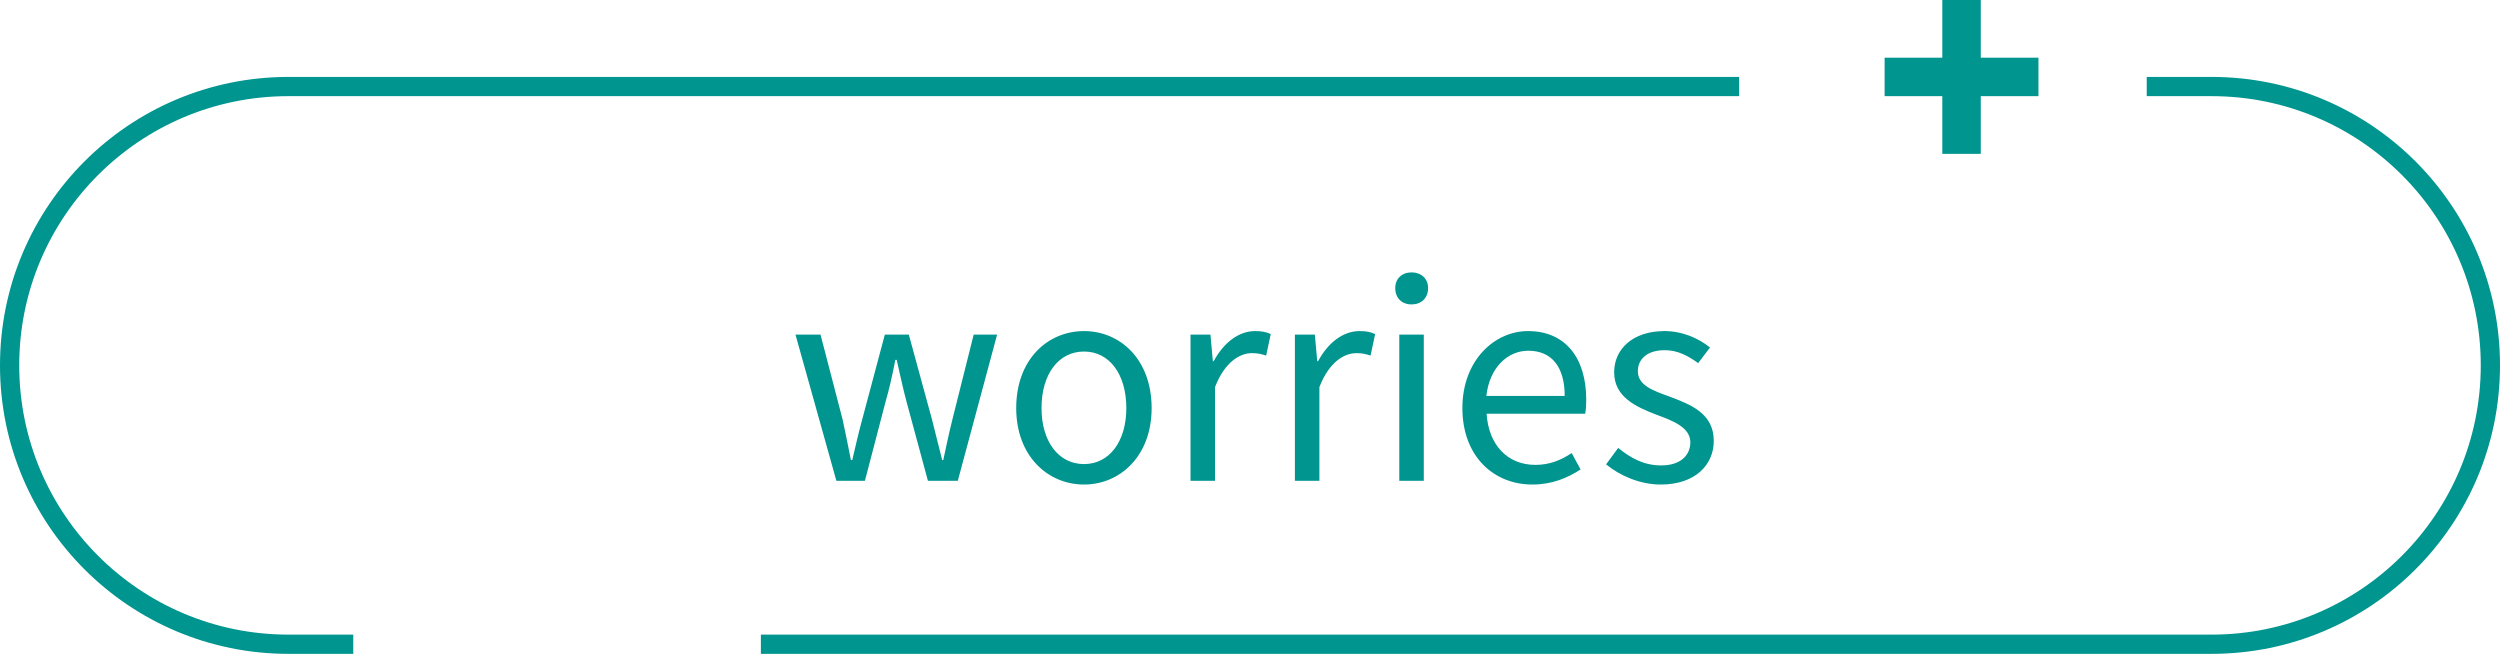 <svg width="130" height="34" viewBox="0 0 130 34" fill="none" xmlns="http://www.w3.org/2000/svg">
<path d="M98 4H106" stroke="#00958F" stroke-width="2"/>
<path d="M102 0L102 8" stroke="#00958F" stroke-width="2"/>
<path d="M43.492 25L41.364 17.398H42.666L43.814 21.808C43.968 22.536 44.108 23.208 44.248 23.922H44.318C44.486 23.208 44.64 22.522 44.836 21.808L46.012 17.398H47.258L48.462 21.808C48.644 22.536 48.812 23.208 48.994 23.922H49.05C49.204 23.208 49.344 22.536 49.526 21.808L50.632 17.398H51.85L49.806 25H48.252L47.146 20.912C46.95 20.184 46.81 19.498 46.628 18.714H46.558C46.404 19.498 46.25 20.198 46.04 20.926L44.976 25H43.492ZM56.371 25.196C54.495 25.196 52.843 23.726 52.843 21.22C52.843 18.672 54.495 17.216 56.371 17.216C58.233 17.216 59.885 18.672 59.885 21.22C59.885 23.726 58.233 25.196 56.371 25.196ZM56.371 24.132C57.687 24.132 58.569 22.956 58.569 21.22C58.569 19.456 57.687 18.28 56.371 18.28C55.041 18.28 54.159 19.456 54.159 21.22C54.159 22.956 55.041 24.132 56.371 24.132ZM61.907 25V17.398H62.943L63.069 18.784H63.111C63.629 17.818 64.413 17.216 65.267 17.216C65.603 17.216 65.827 17.258 66.079 17.37L65.841 18.49C65.575 18.406 65.407 18.364 65.099 18.364C64.469 18.364 63.685 18.826 63.181 20.128V25H61.907ZM67.335 25V17.398H68.371L68.497 18.784H68.539C69.057 17.818 69.841 17.216 70.695 17.216C71.031 17.216 71.255 17.258 71.507 17.37L71.269 18.49C71.003 18.406 70.835 18.364 70.527 18.364C69.897 18.364 69.113 18.826 68.609 20.128V25H67.335ZM72.763 25V17.398H74.037V25H72.763ZM73.407 15.83C72.903 15.83 72.553 15.508 72.553 14.976C72.553 14.486 72.903 14.164 73.407 14.164C73.897 14.164 74.261 14.486 74.261 14.976C74.261 15.508 73.897 15.83 73.407 15.83ZM79.684 25.196C77.654 25.196 76.044 23.712 76.044 21.22C76.044 18.742 77.71 17.216 79.46 17.216C81.392 17.216 82.484 18.602 82.484 20.786C82.484 21.052 82.47 21.318 82.428 21.514H77.304C77.402 23.124 78.382 24.174 79.838 24.174C80.566 24.174 81.168 23.936 81.728 23.558L82.19 24.412C81.518 24.846 80.72 25.196 79.684 25.196ZM77.29 20.59H81.364C81.364 19.064 80.678 18.238 79.474 18.238C78.41 18.238 77.458 19.092 77.29 20.59ZM86.358 25.196C85.28 25.196 84.23 24.734 83.516 24.146L84.146 23.292C84.804 23.824 85.476 24.202 86.386 24.202C87.394 24.202 87.898 23.67 87.898 22.998C87.898 22.228 86.988 21.878 86.148 21.57C85.098 21.164 83.936 20.66 83.936 19.358C83.936 18.154 84.902 17.216 86.554 17.216C87.492 17.216 88.332 17.594 88.92 18.07L88.304 18.882C87.786 18.504 87.24 18.21 86.568 18.21C85.602 18.21 85.168 18.714 85.168 19.302C85.168 20.03 85.938 20.31 86.806 20.618C87.912 21.038 89.116 21.486 89.116 22.928C89.116 24.174 88.15 25.196 86.358 25.196Z" fill="#00958F"/>
<path fill-rule="evenodd" clip-rule="evenodd" d="M15 4H90.435V5H15C7.268 5 1 11.268 1 19C1 26.732 7.268 33 15 33H18.37V34H15C6.716 34 0 27.284 0 19C0 10.716 6.716 4 15 4ZM39.565 34H115C123.284 34 130 27.284 130 19C130 10.716 123.284 4 115 4H111.63V5H115C122.732 5 129 11.268 129 19C129 26.732 122.732 33 115 33H39.565V34Z" fill="#00958F"/>
</svg>

